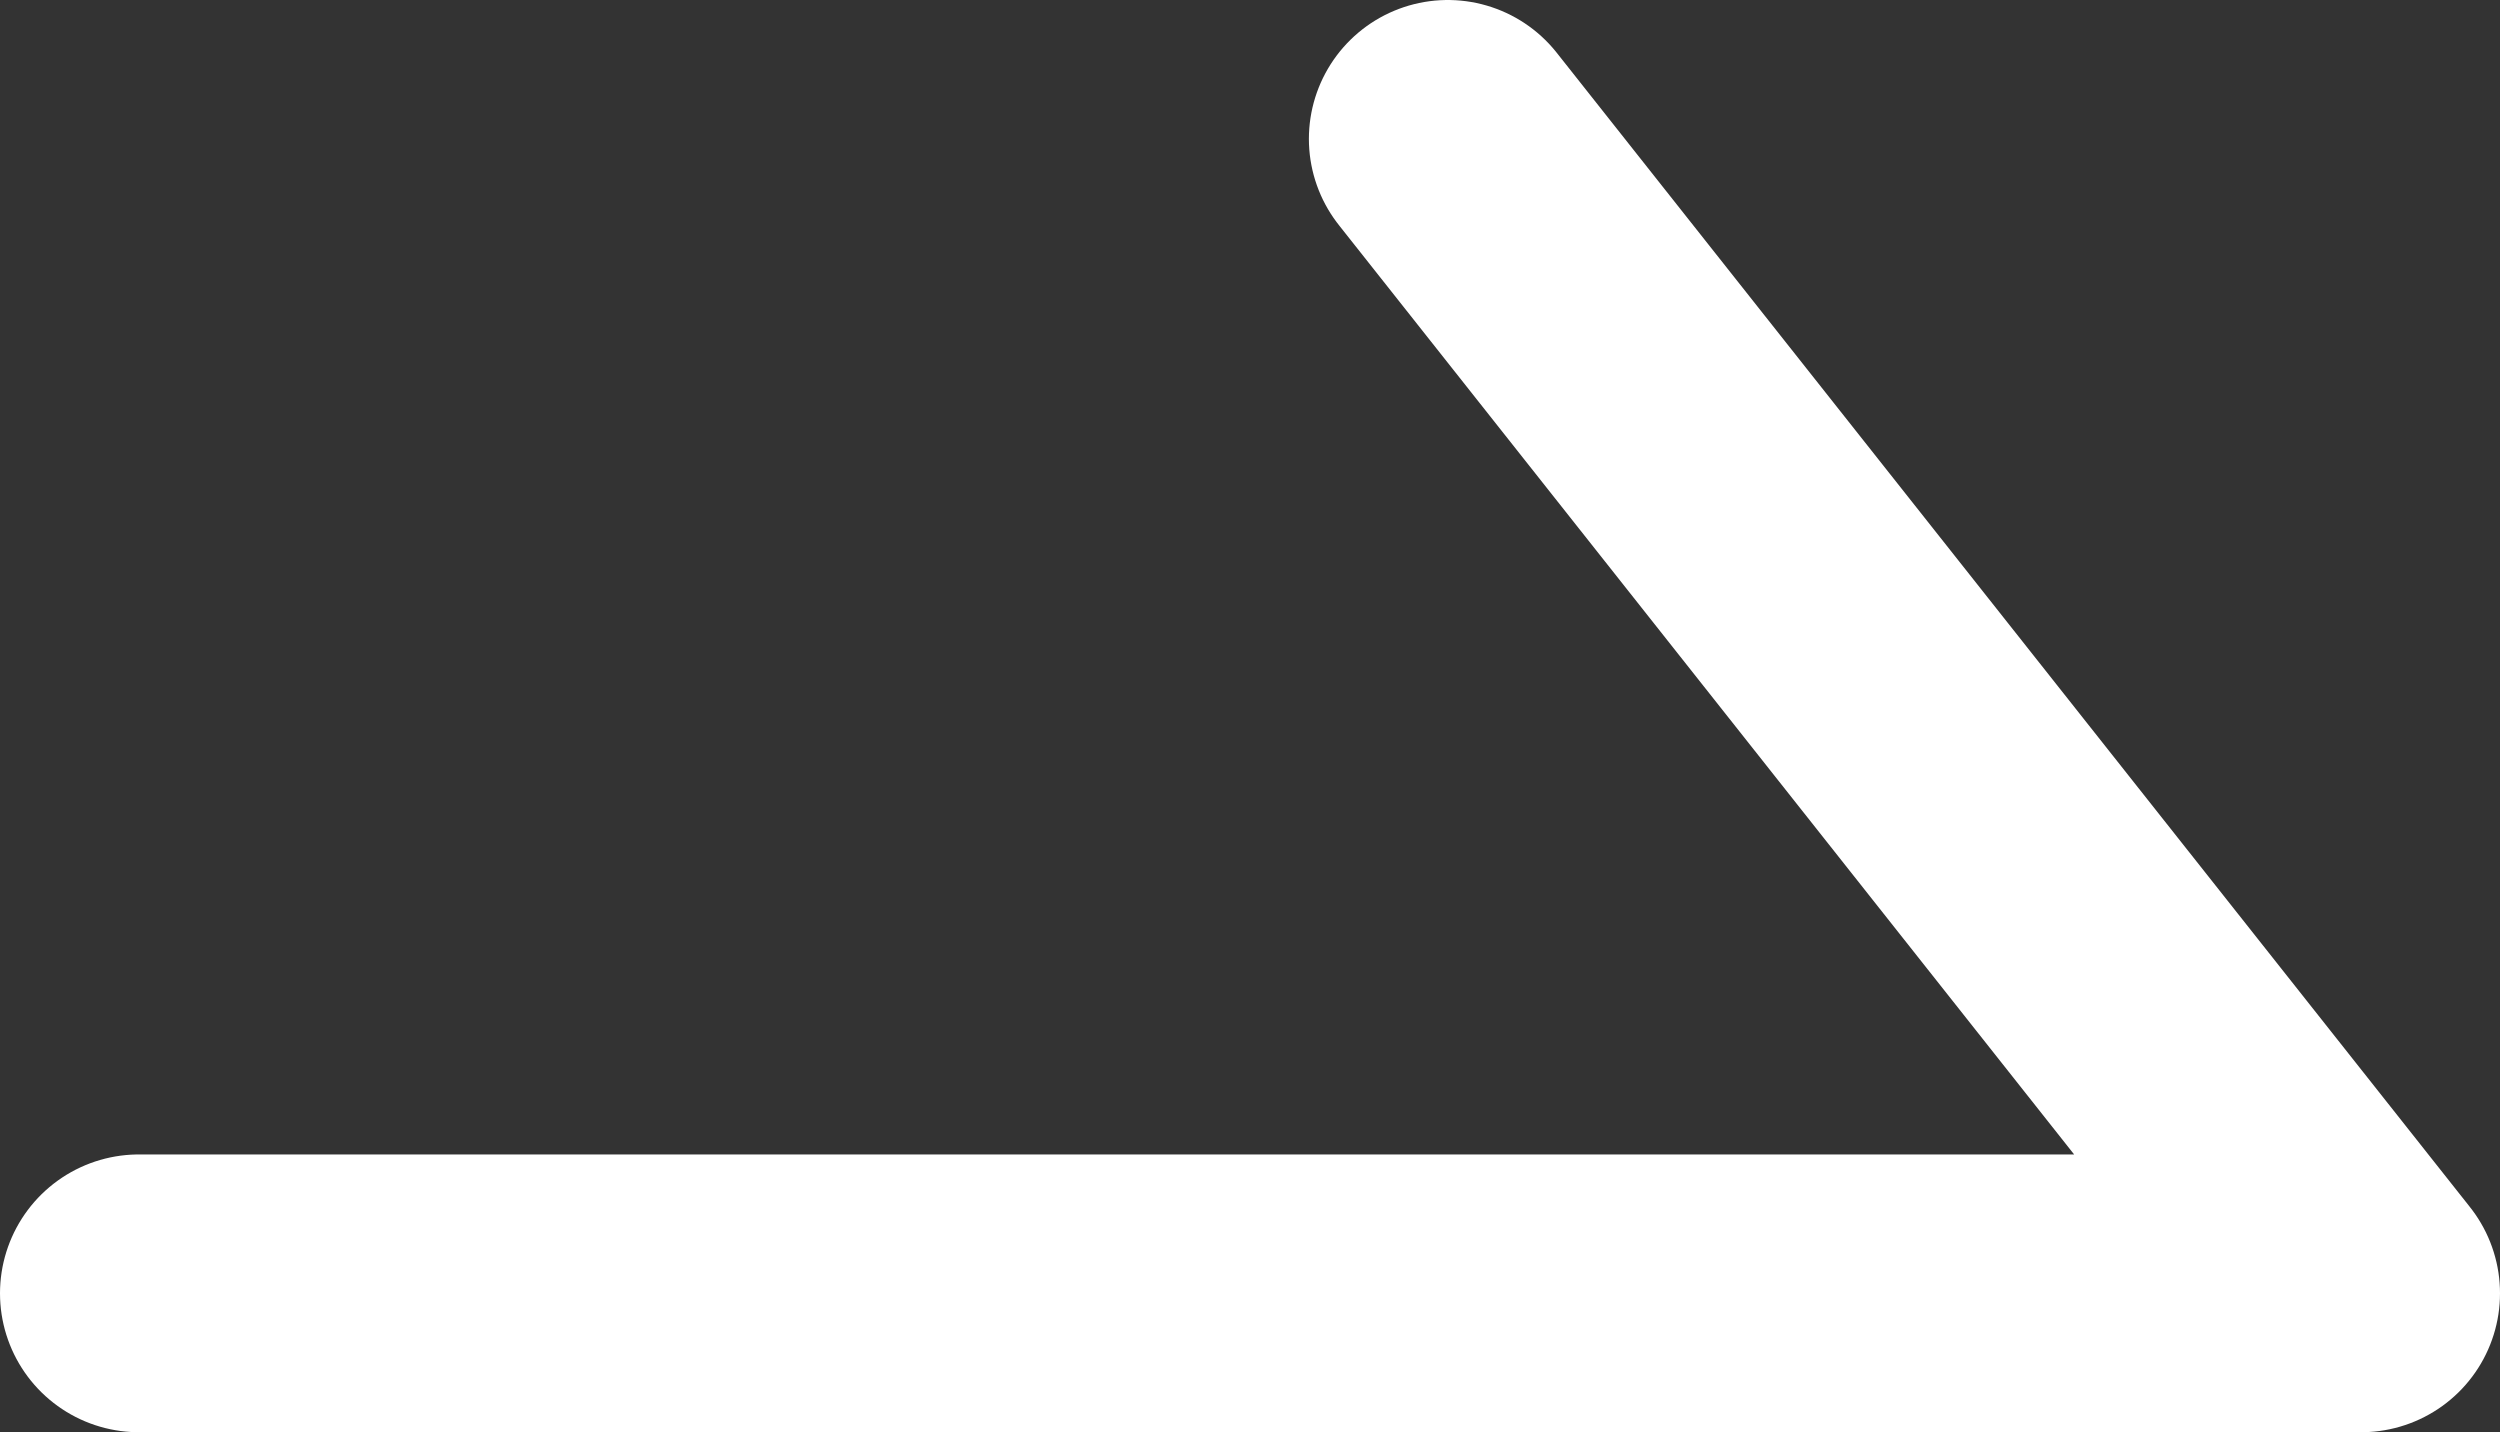 <?xml version="1.0" encoding="utf-8"?>
<svg xmlns="http://www.w3.org/2000/svg" data-name="レイヤー 2" id="__2" viewBox="0 0 22.5 12.89">
  <rect x="0" y="0" width="22.5" height="12.89" fill="#333333" stroke="none"/>
  <g id="lineup">
    <polyline points="1.25 11.64 21.25 11.64 13.03 1.25" style="fill: none; stroke: #fff; stroke-linecap: round; stroke-linejoin: round; stroke-width: 2.5px;"/>
  </g>
</svg>